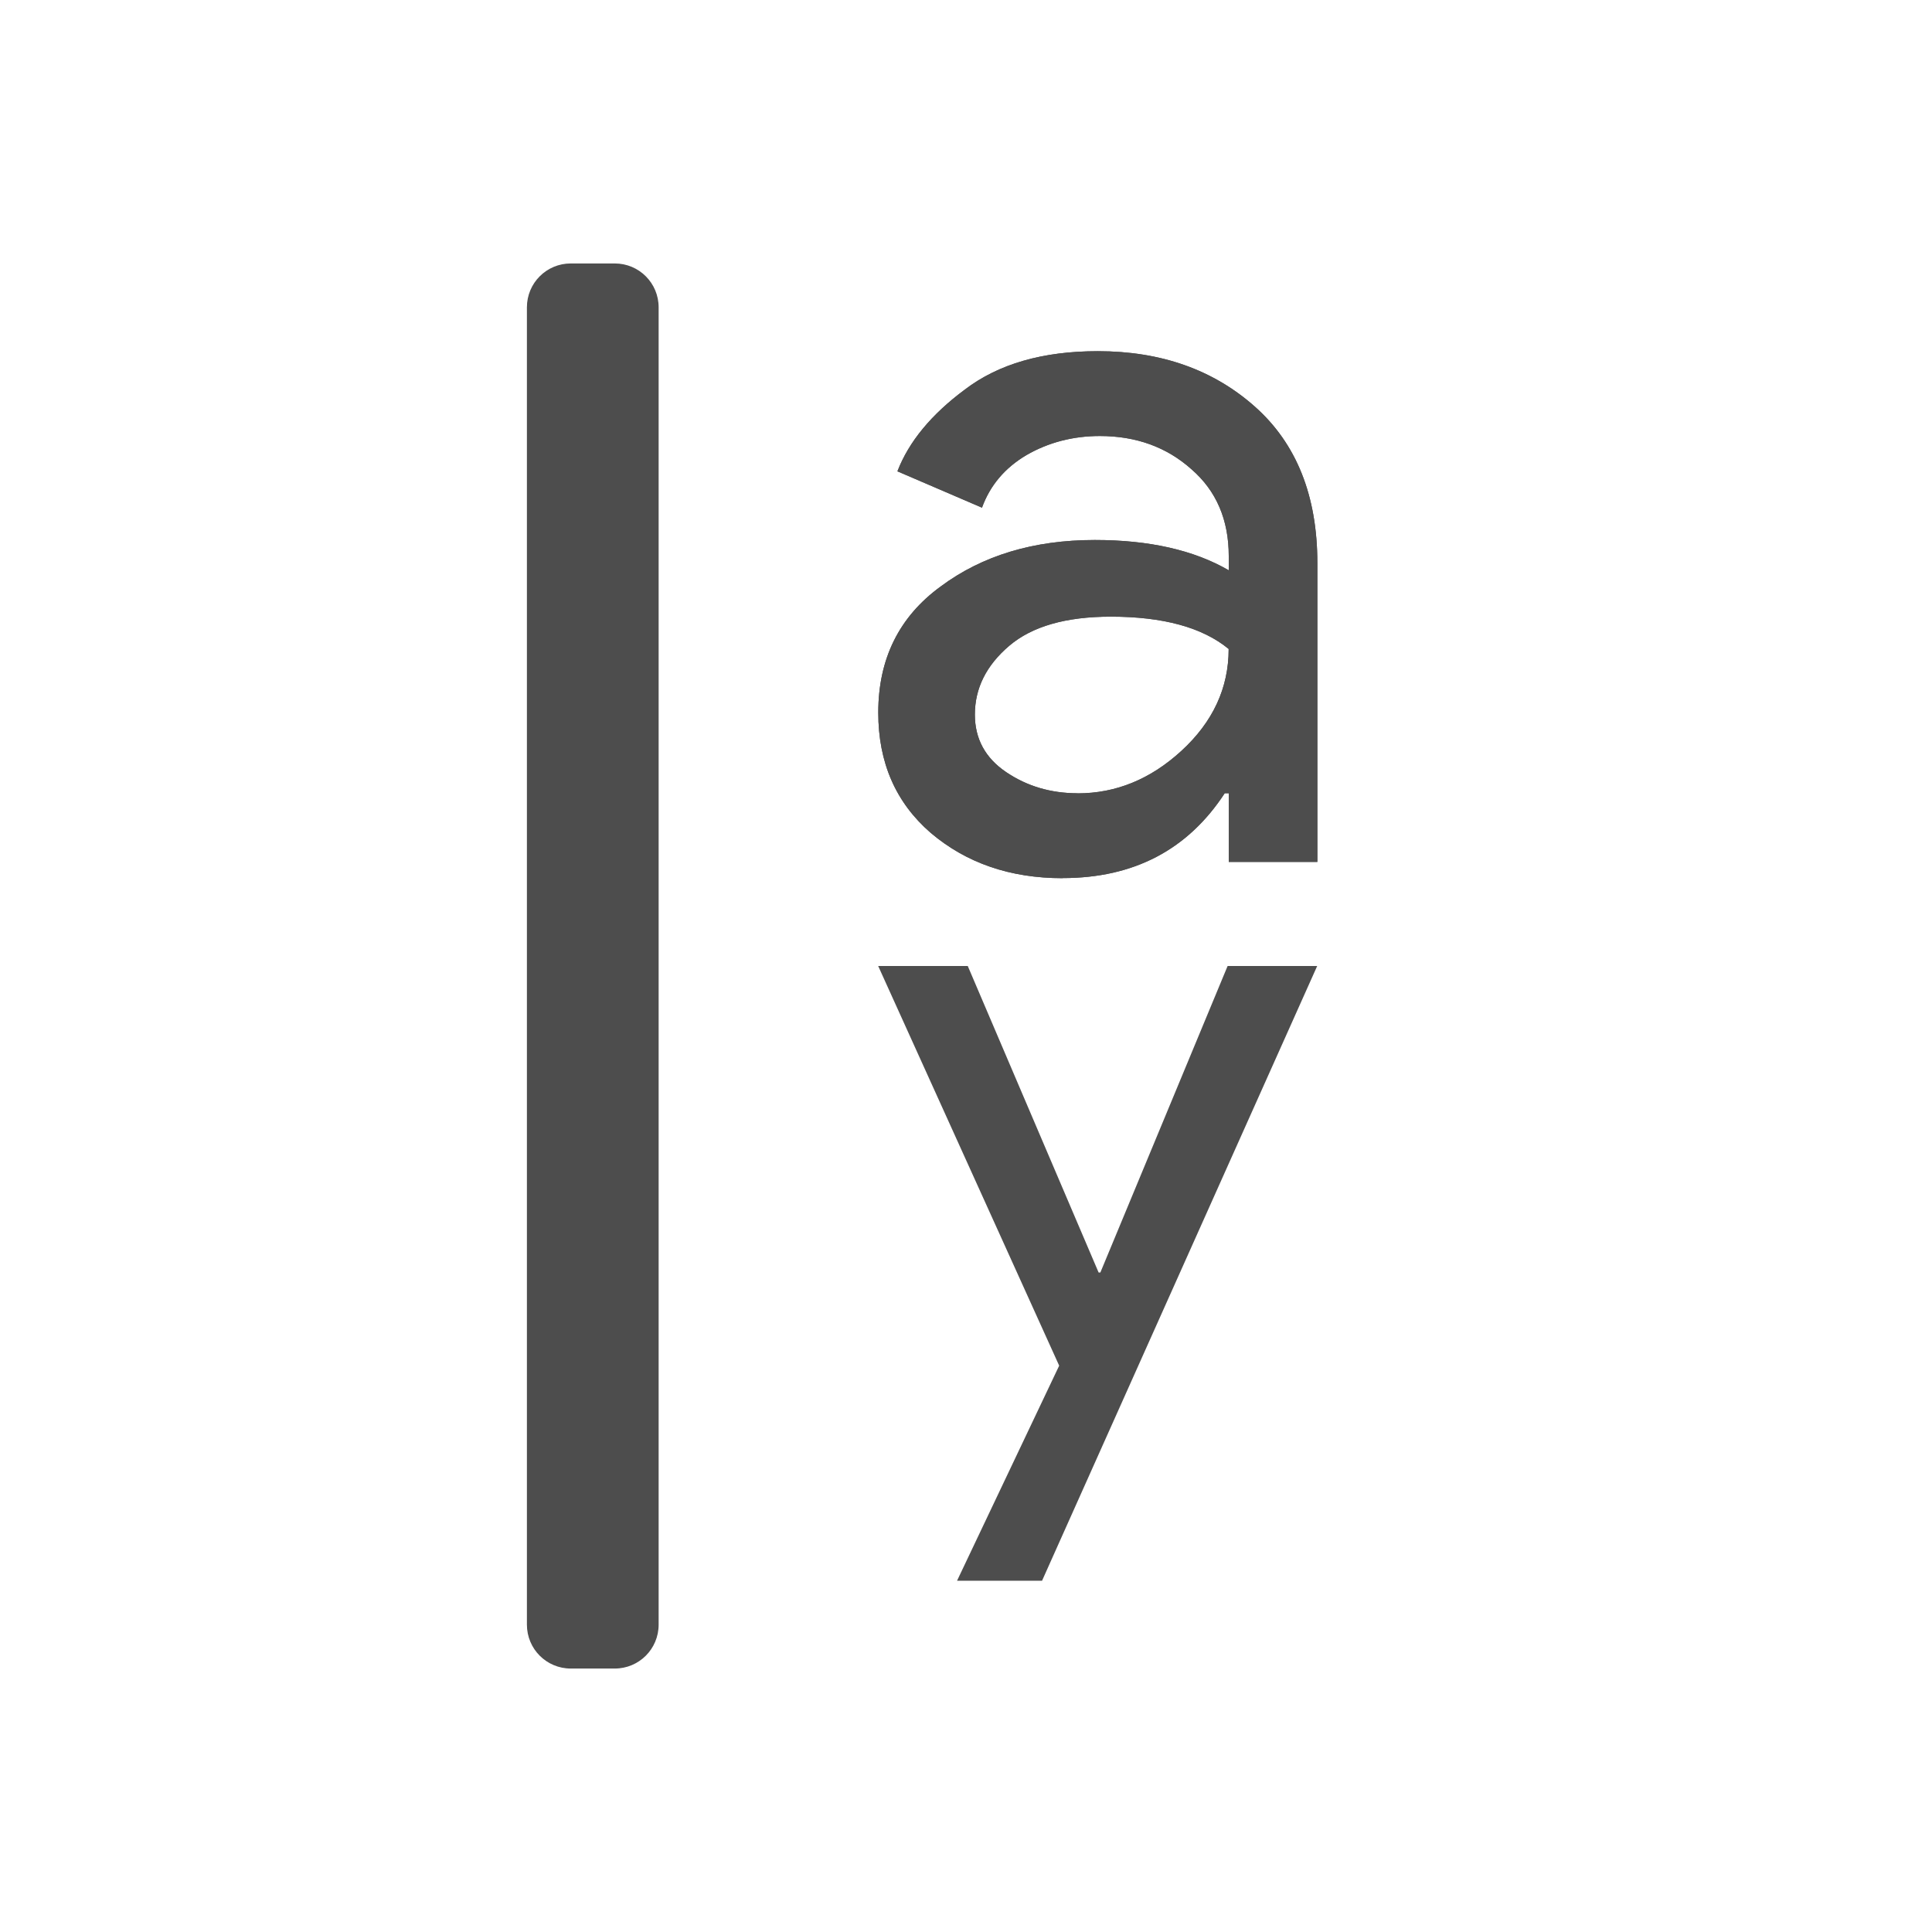 <svg xmlns="http://www.w3.org/2000/svg" viewBox="0 0 22 22">
 <defs id="defs3051">
   <style type="text/css" id="current-color-scheme">
     .ColorScheme-Text {
       color:#4d4d4d;
     }
     </style>
 </defs>
   <path
      style="fill:currentColor;fill-opacity:1;stroke:none"
      d="m11.099 1041.362q-.894 0-1.502-.517-.596-.517-.596-1.368 0-.919.711-1.437.711-.529 1.755-.529.929 0 1.525.345v-.161q0-.621-.424-.989-.424-.379-1.044-.379-.459 0-.837.218-.367.218-.505.598l-.963-.414q.195-.506.768-.931.573-.437 1.514-.437 1.078 0 1.789.632.711.632.711 1.782v3.402h-1.009v-.782h-.046q-.631.966-1.846.966zm.172-.966q.654 0 1.181-.483.539-.494.539-1.161-.447-.368-1.342-.368-.768 0-1.158.333-.39.333-.39.782 0 .414.356.655.356.241.814.241z"
      class="ColorScheme-Text" transform="translate(1 -1031.362)" />
   <path
      style="fill:currentColor;fill-opacity:1;stroke:none"
      d="m10.867 1049.362h-.969l1.163-2.449-2.061-4.551h1.02l1.49 3.49h.02l1.449-3.49h1.02l-3.133 7z"
      class="ColorScheme-Text" transform="translate(1 -1031.362)" />
   <path
      style="fill:currentColor;fill-opacity:1;stroke:none"
      d="m11.099 1041.362q-.894 0-1.502-.517-.596-.517-.596-1.368 0-.919.711-1.437.711-.529 1.755-.529.929 0 1.525.345v-.161q0-.621-.424-.989-.424-.379-1.044-.379-.459 0-.837.218-.367.218-.505.598l-.963-.414q.195-.506.768-.931.573-.437 1.514-.437 1.078 0 1.789.632.711.632.711 1.782v3.402h-1.009v-.782h-.046q-.631.966-1.846.966zm.172-.966q.654 0 1.181-.483.539-.494.539-1.161-.447-.368-1.342-.368-.768 0-1.158.333-.39.333-.39.782 0 .414.356.655.356.241.814.241z"
      class="ColorScheme-Text" transform="translate(1 -1031.362)" />
   <path
      style="fill:currentColor;fill-opacity:1;stroke:none"
      d="M 6.5,3 H 7 c 0.277,0 0.5,0.223 0.5,0.5 v 15 C 7.5,18.777 7.277,19 7,19 H 6.5 C 6.223,19 6,18.777 6,18.5 V 3.5 C 6,3.223 6.223,3 6.5,3 Z"
      class="ColorScheme-Text" />
</svg> 
